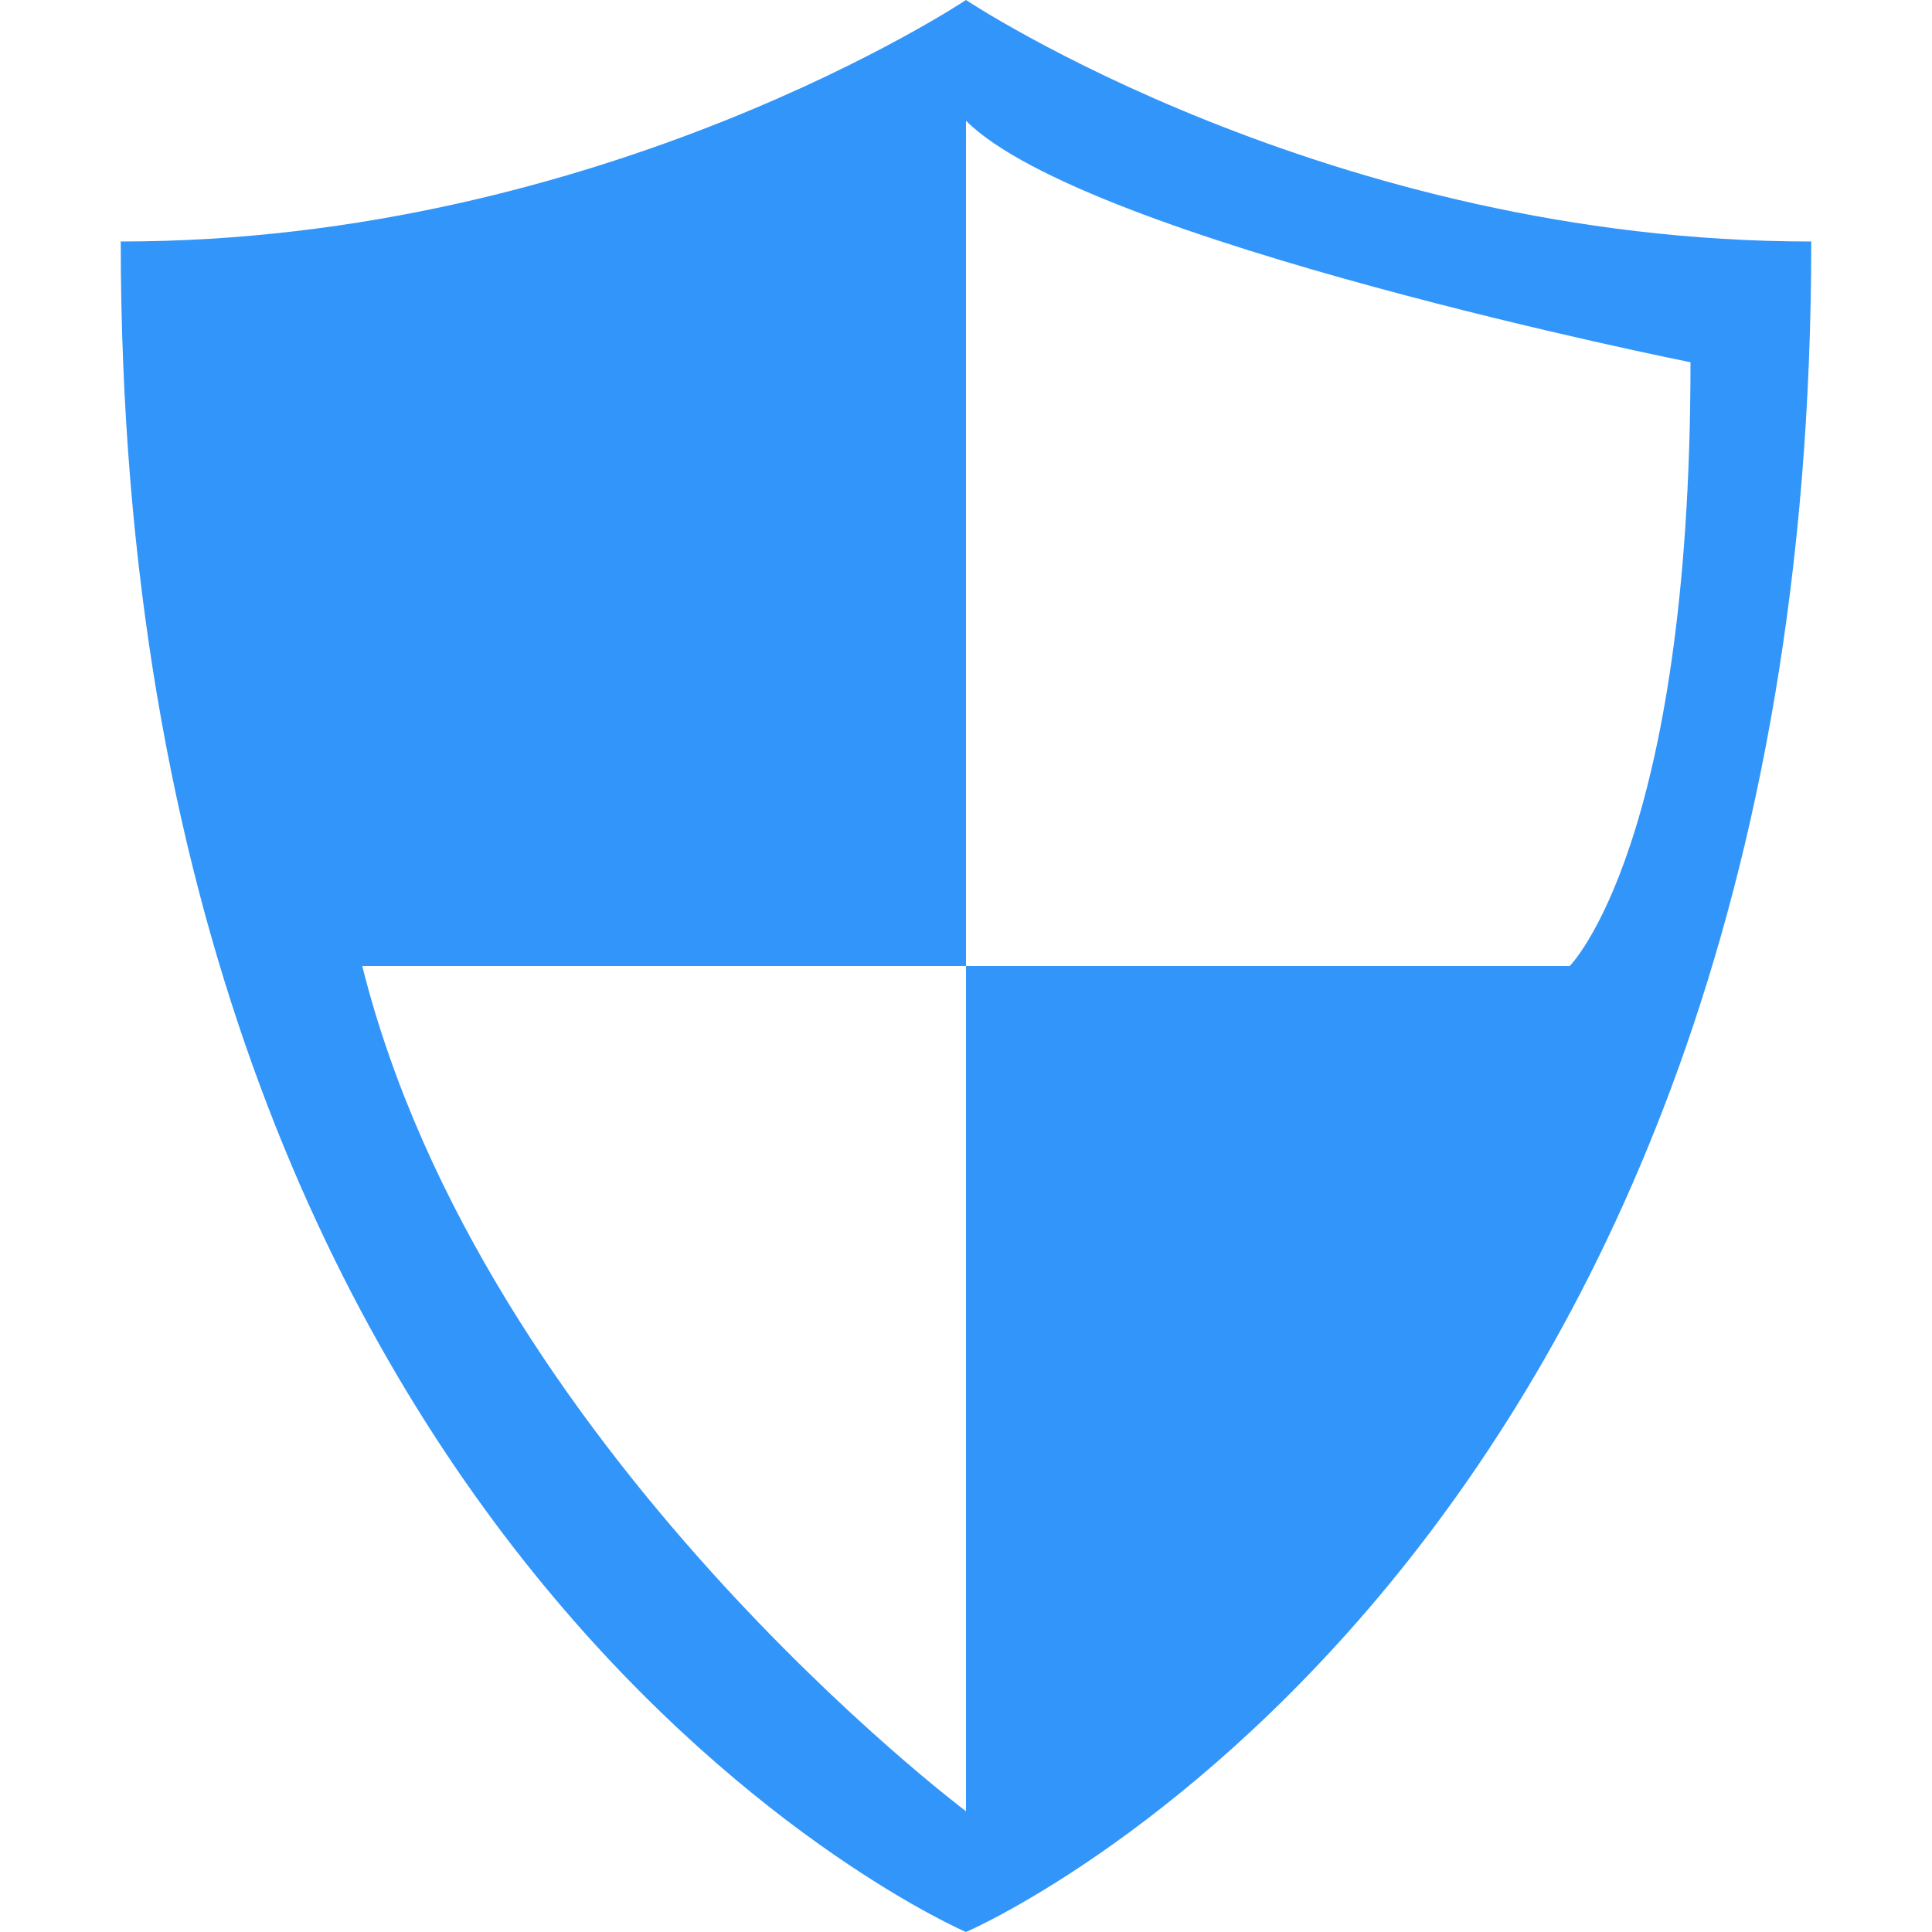 <svg width="20" height="20" viewBox="0 0 20 20" fill="none" xmlns="http://www.w3.org/2000/svg">
<path d="M10 0C10 0 13.75 2.5 18.75 2.5C18.75 16.25 10 20 10 20C10 20 1.25 16.25 1.25 2.5C6.25 2.5 10 0 10 0ZM10 10H16.25C16.25 10 17.5 8.75 17.5 3.75C17.5 3.75 11.25 2.5 10 1.25V10ZM10 10H3.75C5 15 10 18.75 10 18.75V10Z" fill="#3295F9"/>
</svg>
